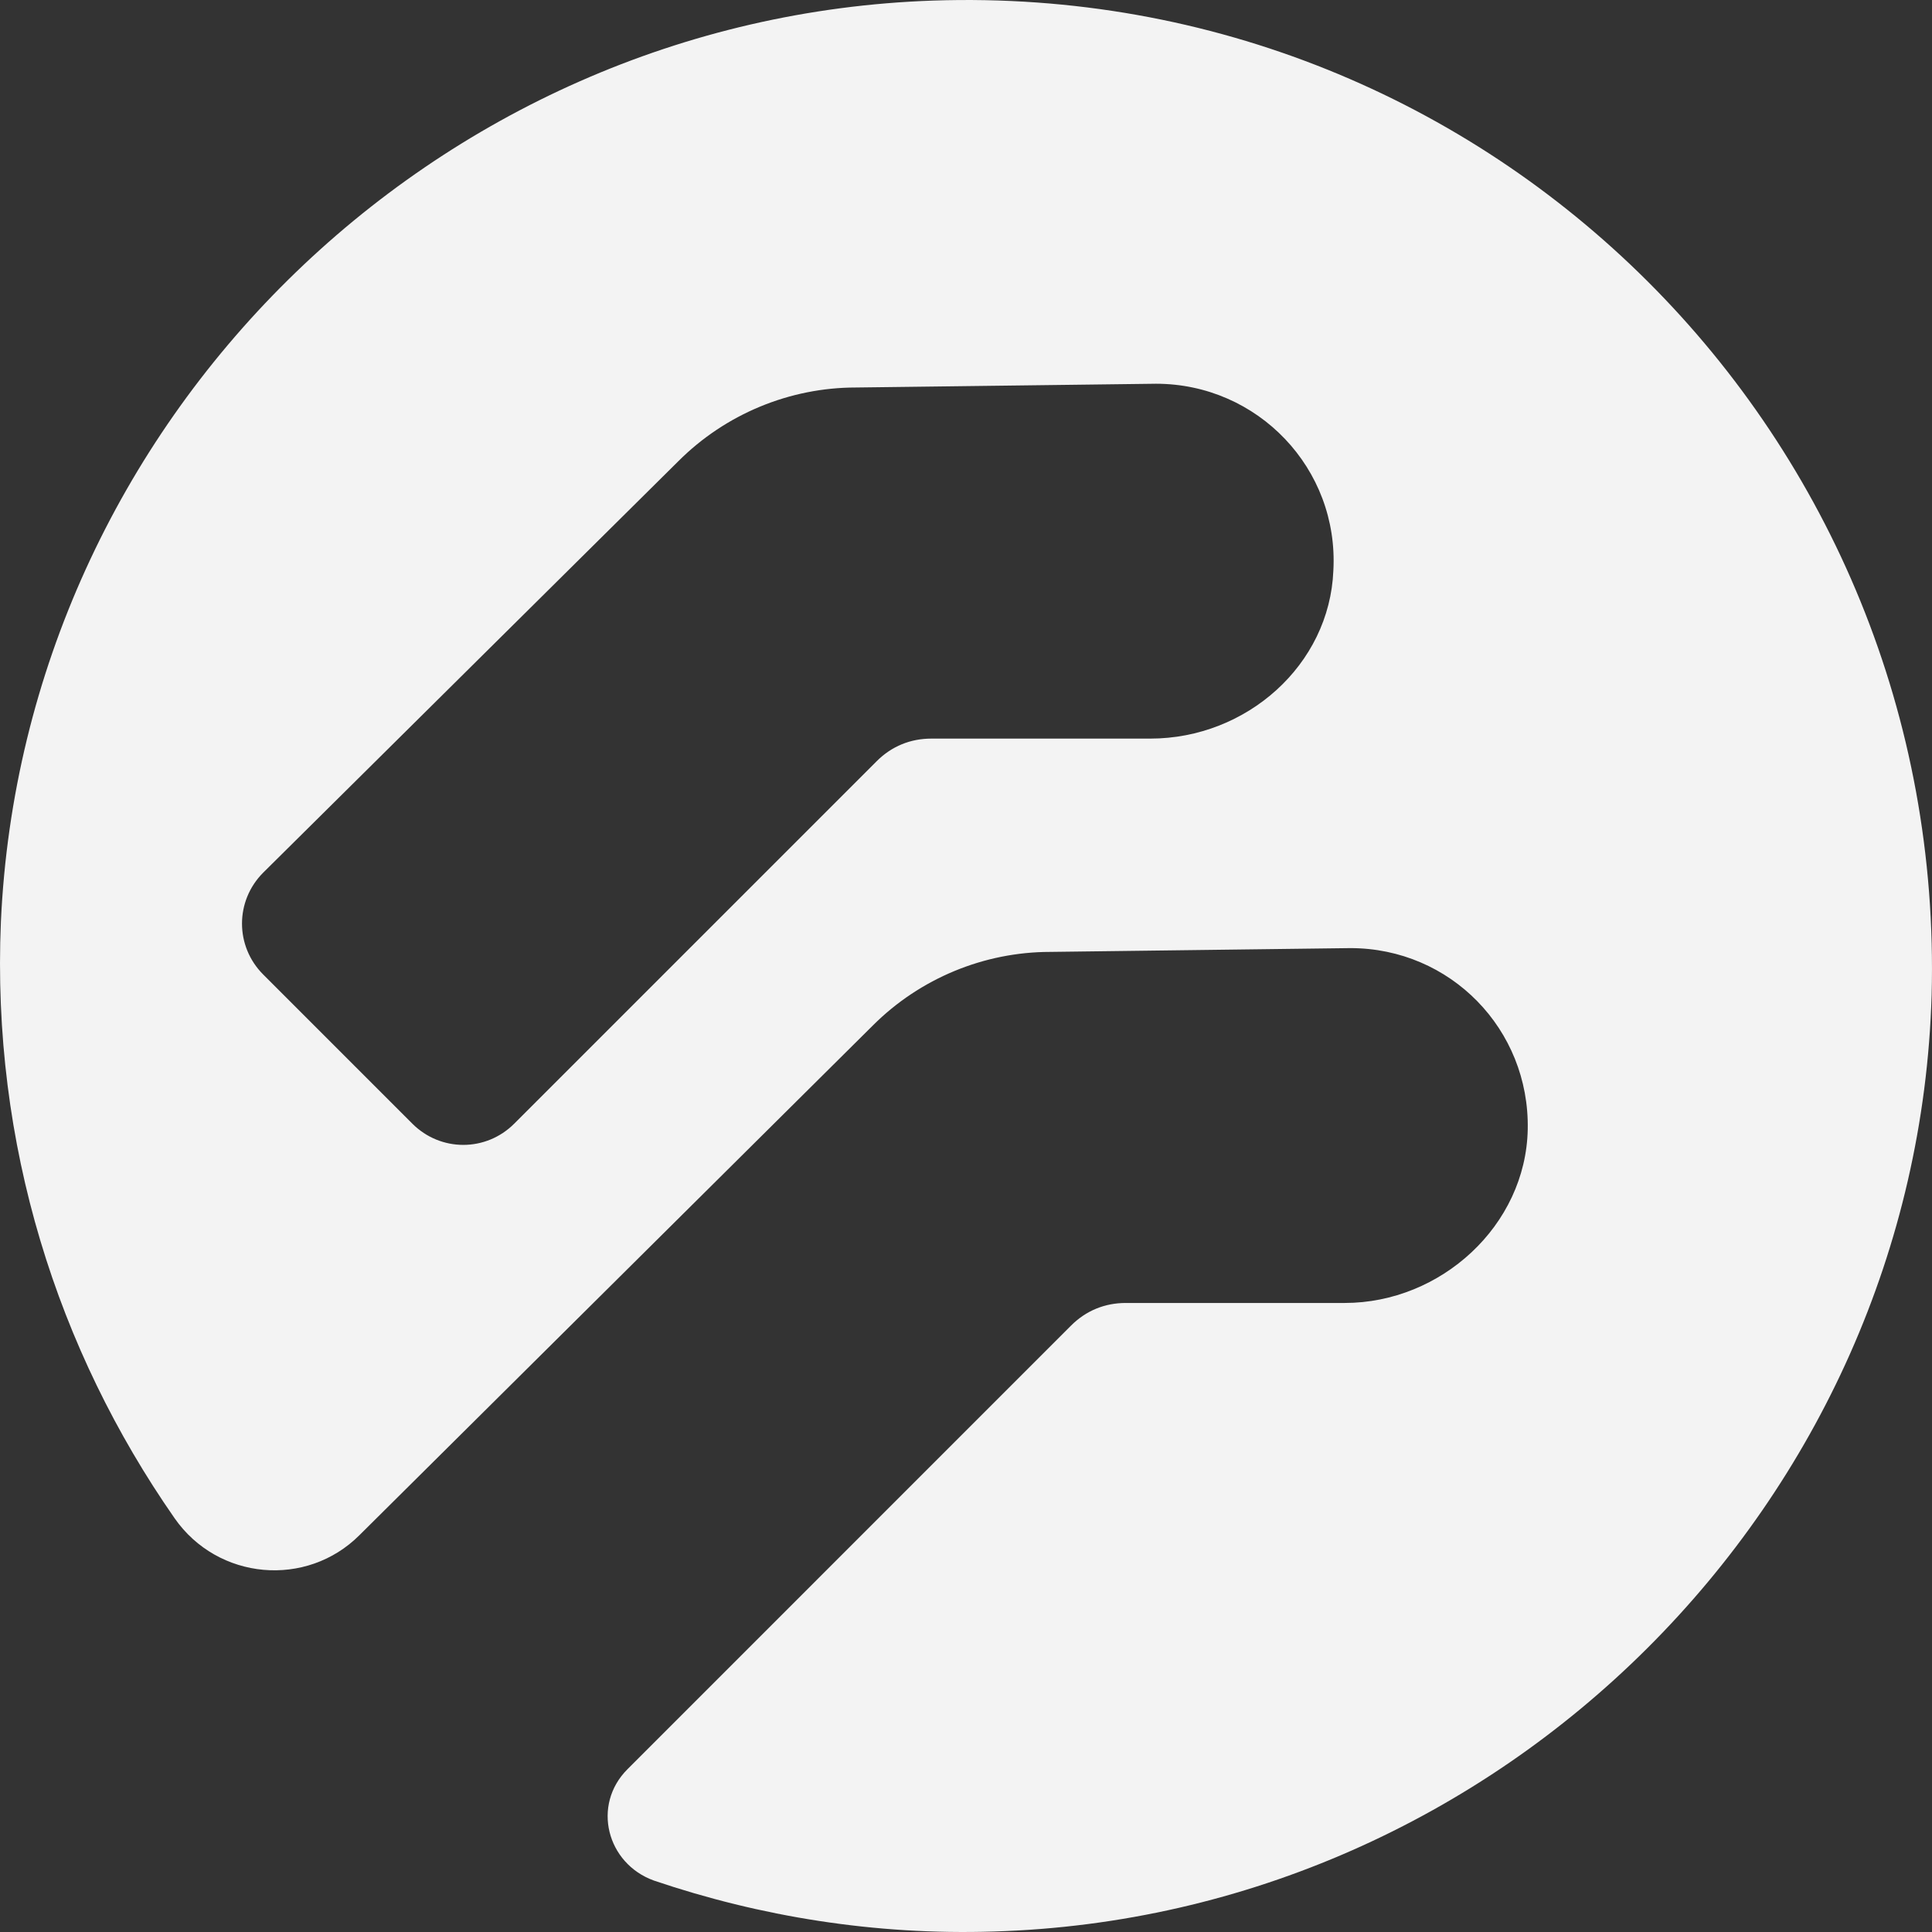 <?xml version="1.0" encoding="UTF-8"?> <svg xmlns="http://www.w3.org/2000/svg" width="77" height="77" viewBox="0 0 77 77" fill="none"><rect x="0" y="0" width="77" height="77" fill="#333333" stroke="none"/><path d="M37.194 0.023C17.261 0.7 0.938 16.799 0.036 36.734C-0.341 45.611 2.292 53.811 6.956 60.506C8.686 62.989 12.221 63.289 14.327 61.183L34.787 40.871C36.668 38.991 39.225 37.938 41.858 37.938L53.818 37.787C57.804 37.787 60.964 41.022 60.888 45.009C60.813 48.846 57.428 51.93 53.592 51.93H44.867C44.039 51.93 43.287 52.231 42.685 52.833L25.009 70.511C23.579 71.941 24.181 74.273 26.062 74.95C30.274 76.379 34.862 77.132 39.601 76.981C59.835 76.379 76.384 59.904 76.985 39.668C77.587 17.4 59.459 -0.73 37.194 0.023ZM45.844 29.437H37.119C36.291 29.437 35.539 29.738 34.938 30.34L20.495 44.783C19.367 45.912 17.562 45.912 16.433 44.783L10.491 38.84C9.363 37.712 9.363 35.907 10.491 34.778L27.039 18.378C28.92 16.498 31.477 15.444 34.11 15.444L46.07 15.294C50.132 15.294 53.366 18.679 53.141 22.741C52.99 26.503 49.681 29.437 45.844 29.437Z" fill="#F3F3F3"></path></svg> 